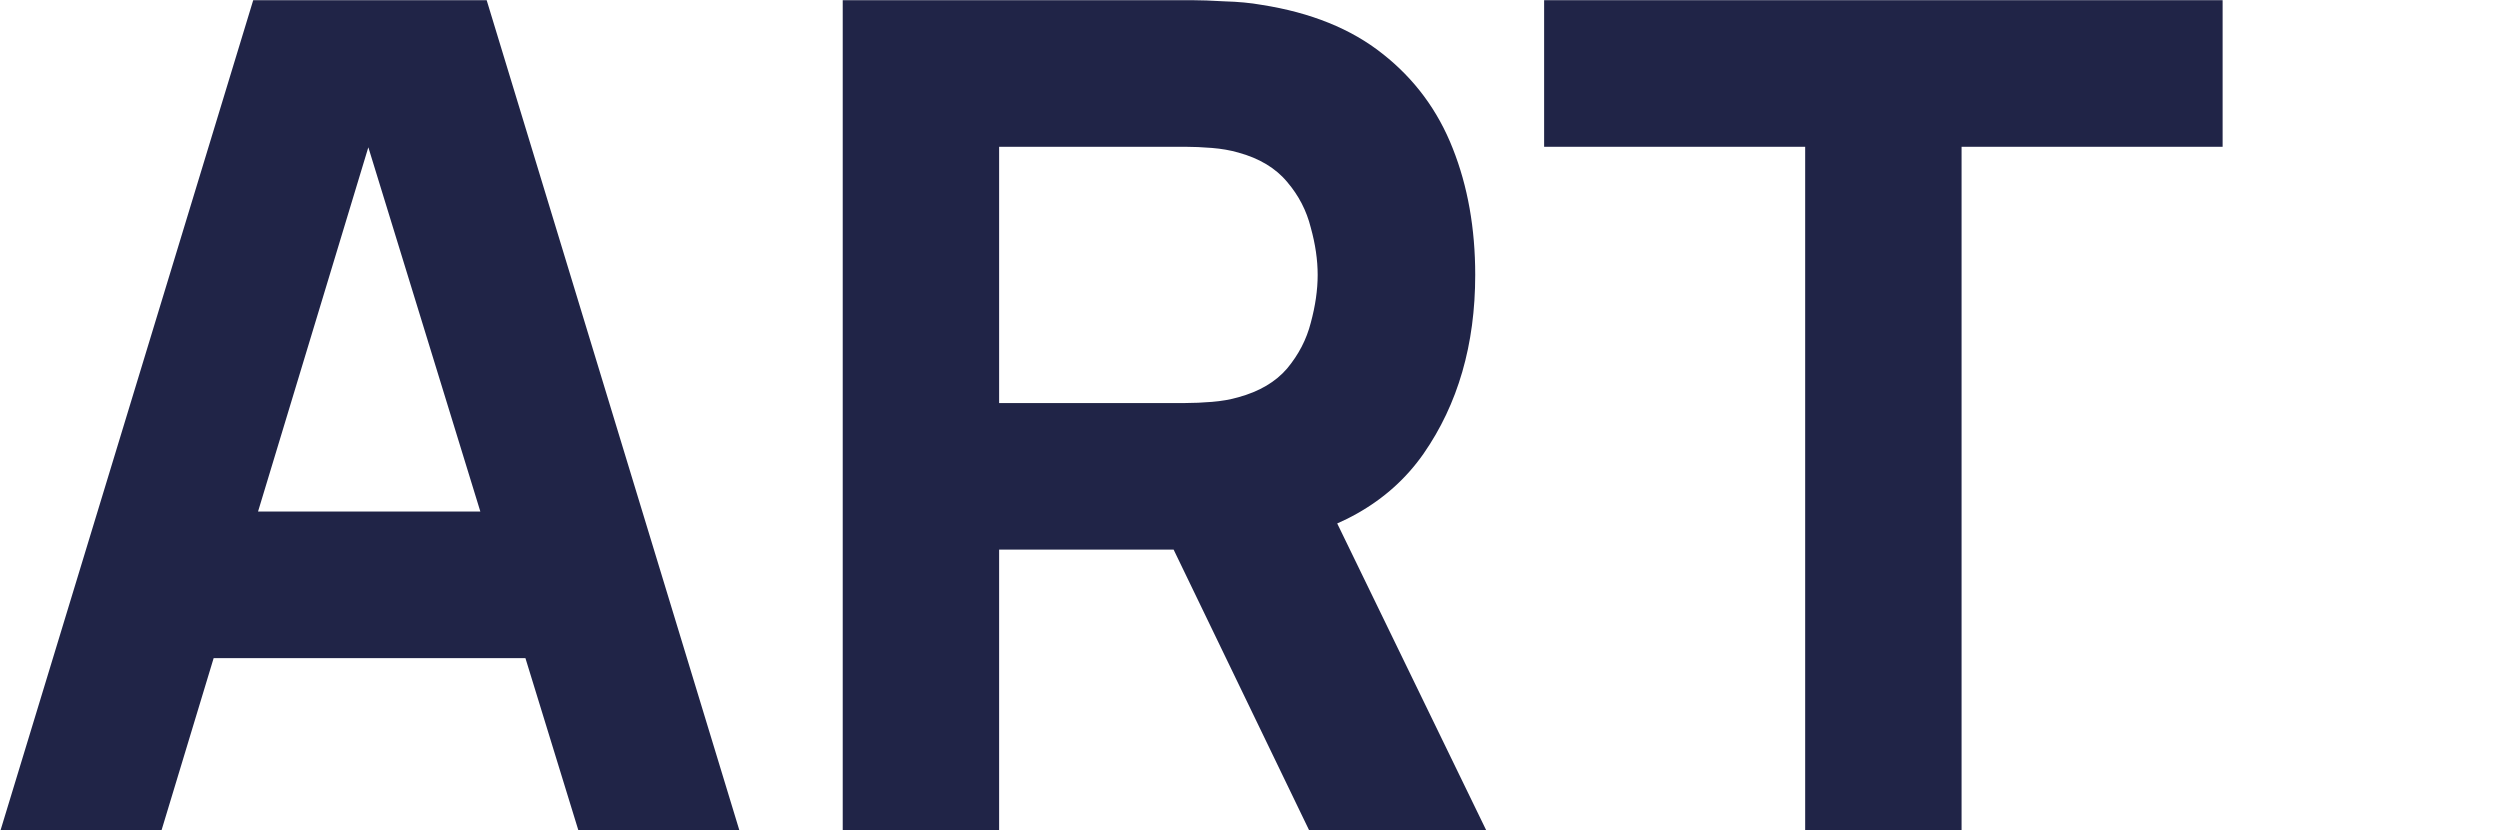 <svg width="1024" height="340" viewBox="0 0 1024 340" fill="none" xmlns="http://www.w3.org/2000/svg">
<g clip-path="url(#clip0_607_20)">
<path d="M0.092 340.488L103.719 0.079H199.339L302.967 340.488H237.022L144.699 40.266H156.946L66.037 340.488H0.092ZM62.268 269.57V209.525H241.261V269.57H62.268Z" fill="#202447"/>
<path d="M345.18 340.488V0.079H488.374C491.671 0.079 496.068 0.236 501.563 0.551C507.215 0.709 512.24 1.182 516.636 1.97C536.891 5.122 553.455 11.82 566.33 22.063C579.362 32.307 588.94 45.23 595.063 60.832C601.187 76.277 604.249 93.534 604.249 112.603C604.249 141.128 597.183 165.556 583.052 185.886C568.921 206.058 546.782 218.508 516.636 223.236L488.374 225.127H409.24V340.488H345.18ZM536.42 340.488L469.533 201.961L535.478 189.195L608.959 340.488H536.42ZM409.24 165.083H485.548C488.845 165.083 492.456 164.925 496.382 164.61C500.307 164.295 503.918 163.664 507.215 162.719C515.851 160.355 522.524 156.415 527.234 150.899C531.945 145.226 535.164 139 536.891 132.224C538.775 125.29 539.717 118.749 539.717 112.603C539.717 106.457 538.775 99.995 536.891 93.219C535.164 86.284 531.945 80.059 527.234 74.543C522.524 68.87 515.851 64.851 507.215 62.487C503.918 61.541 500.307 60.911 496.382 60.596C492.456 60.281 488.845 60.123 485.548 60.123H409.24V165.083Z" fill="#202447"/>
<path d="M739.399 340.488V60.123H632.474V0.079H910.384V60.123H803.459V340.488H739.399Z" fill="#202447"/>
</g>
<defs>
<clipPath id="clip0_607_20">
<rect width="1024" height="340" fill="white"/>
</clipPath>
</defs>
</svg>
